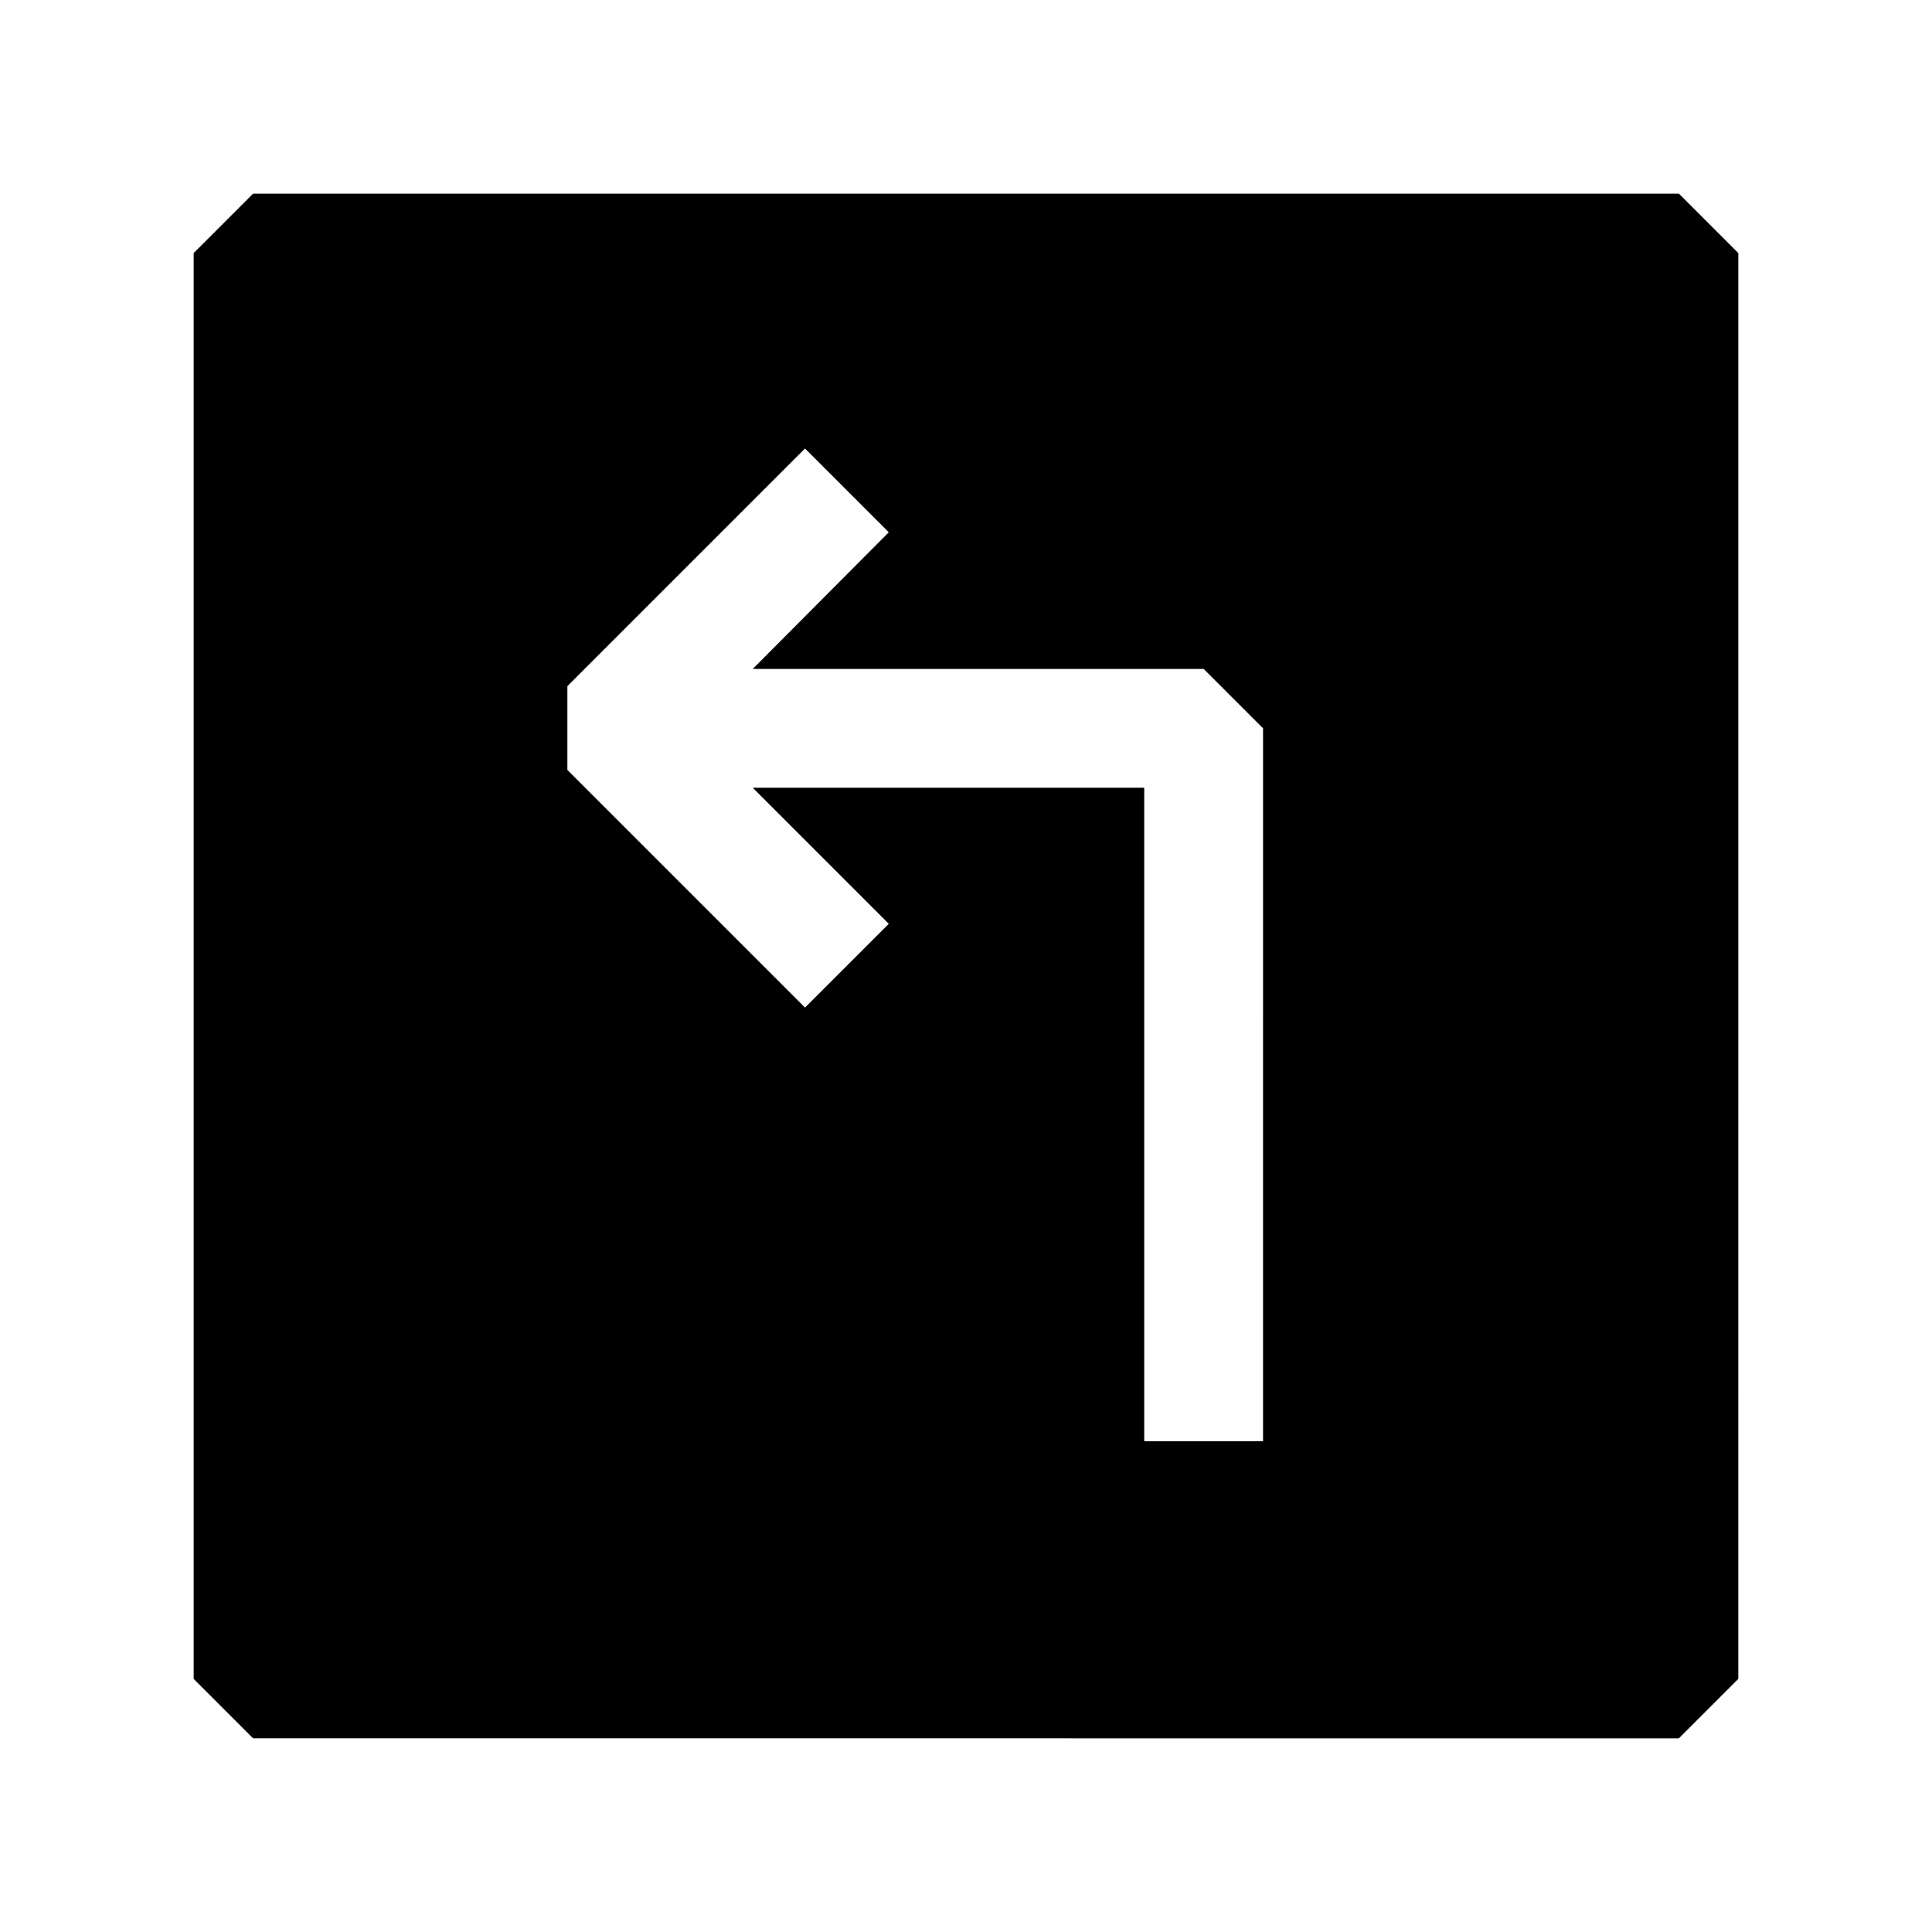 <?xml version="1.0" encoding="UTF-8"?>
<!-- Uploaded to: SVG Repo, www.svgrepo.com, Generator: SVG Repo Mixer Tools -->
<svg fill="#000000" width="800px" height="800px" version="1.1" viewBox="144 144 512 512" xmlns="http://www.w3.org/2000/svg">
 <path d="m588.93 195.32h-377.86l-15.746 15.746v377.86l15.742 15.742 377.86 0.004 15.742-15.742 0.004-377.86zm-110.21 330.62h-31.488v-173.18h-103.75l36.055 36.055-22.199 22.199-62.977-62.977v-22.199l62.977-62.977 22.199 22.199-36.055 36.211h119.5l15.742 15.742z"/>
</svg>